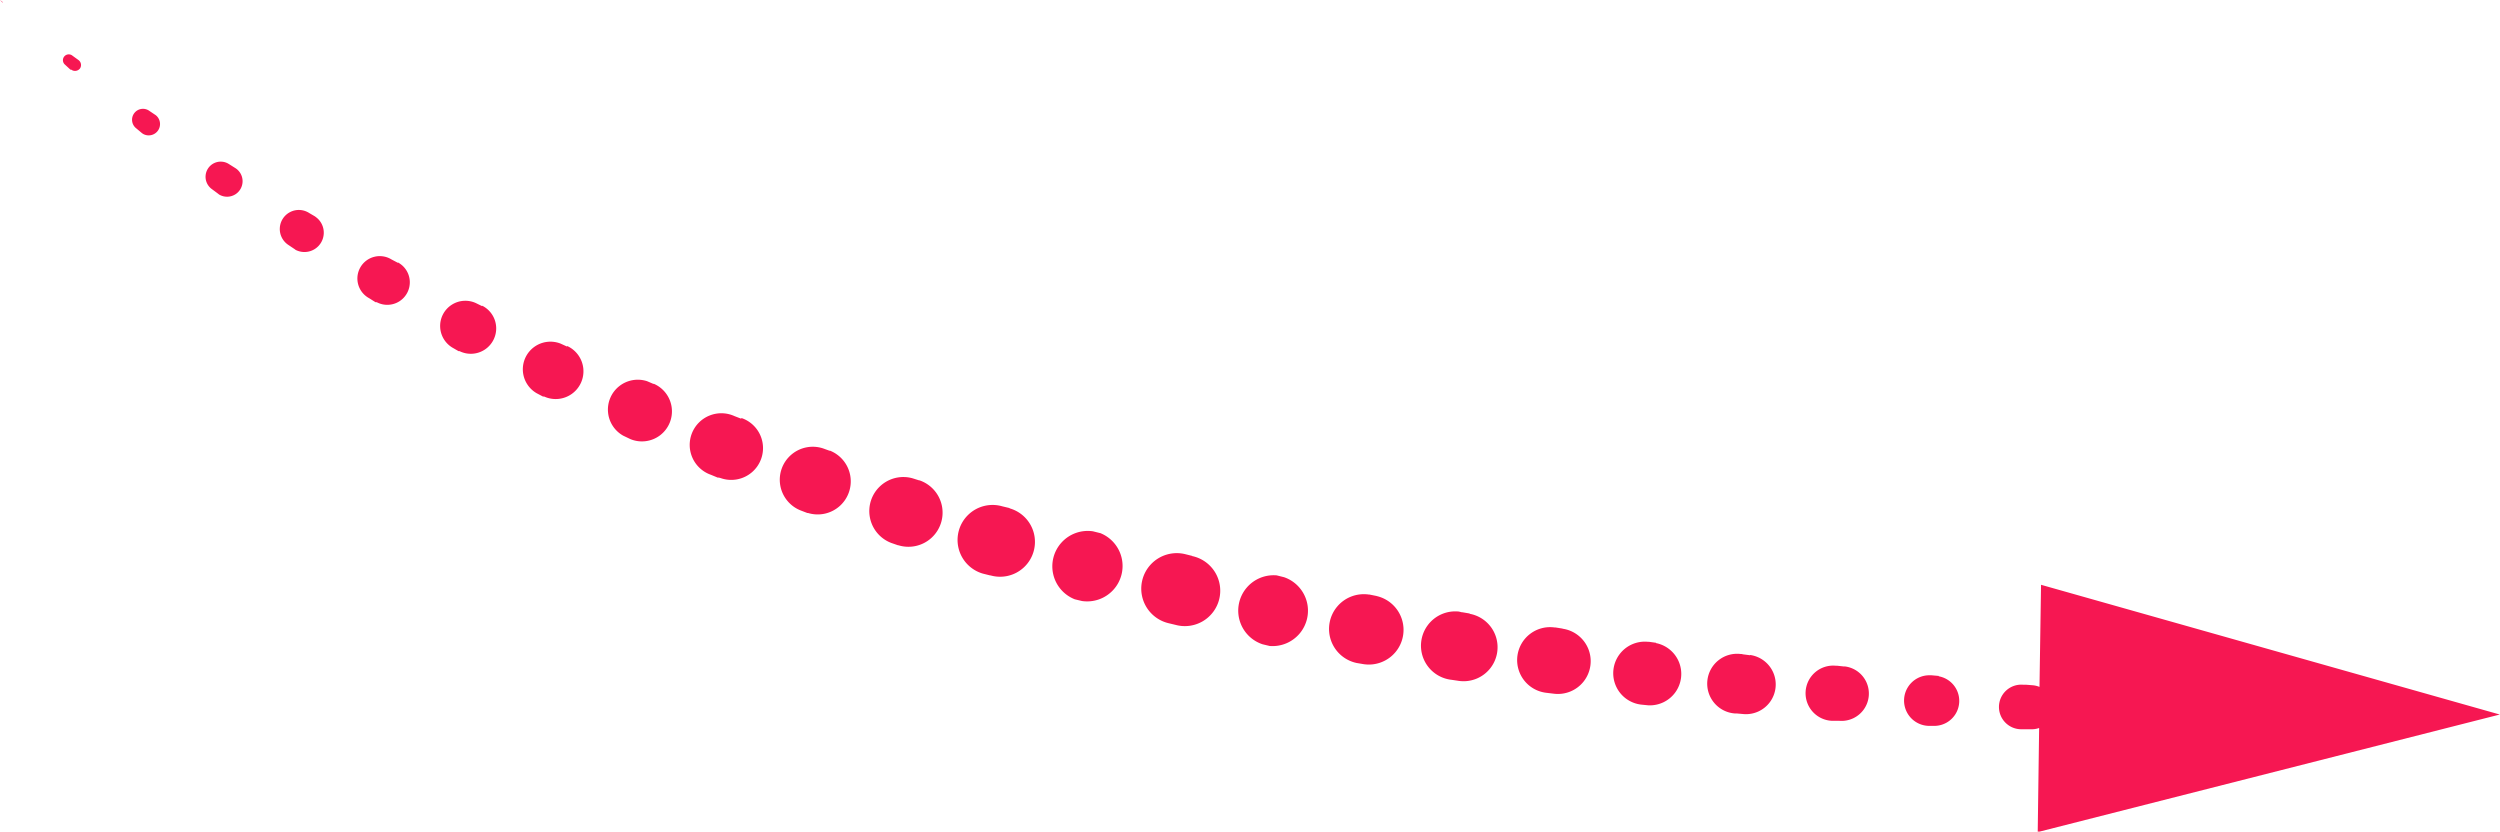 <svg xmlns="http://www.w3.org/2000/svg" viewBox="0 0 353.03 117.43"><title>arrow3</title><path d="M273.78,95.45l-1-.09-.17,0a3.57,3.57,0,0,0-.32,7.14l1,0h0a3.53,3.53,0,0,0,.48-7Zm-13.34-1.33-1-.11-.19,0a3.9,3.9,0,1,0-.48,7.78l1,0h0a3.86,3.86,0,0,0,.67-7.69Zm-13.3-1.59-1-.13-.21-.05-.14,0a4.22,4.22,0,1,0-.8,8.4h.27l1,.09h0a4.2,4.2,0,0,0,.87-8.35Zm-13.28-1.76-1-.14-.16,0a4.46,4.46,0,0,0-.94,8.87l1,.1h0a4.44,4.44,0,0,0,1.08-8.79Zm-13.17-2-1-.16-.13,0a4.65,4.65,0,1,0-1.21,9.22l1,.12h0a4.63,4.63,0,1,0,1.29-9.17Zm-13.18-2.14-1-.17-.08,0-.42-.1A4.81,4.81,0,0,0,205,96l1,.15h0a4.8,4.8,0,0,0,1.56-9.47Zm-13.12-2.47-1-.2-.08,0a4.91,4.91,0,0,0-1.74,9.66l1,.17h0a4.9,4.9,0,0,0,1.83-9.62Zm-13.1-2.66-1-.25a5,5,0,0,0-2,9.73l1,.24h0a5,5,0,0,0,2.07-9.7Zm-12.94-3-1-.25A5,5,0,1,0,165,88h0l1,.24a5,5,0,1,0,2.33-9.72Zm-13-3.22-1-.25a5,5,0,0,0-2.57,9.6l1,.24a5,5,0,0,0,2.54-9.61Zm-12.81-3.54-1-.24A4.91,4.91,0,0,0,138.79,81l1,.25h.07a4.92,4.92,0,1,0,2.73-9.46Zm-12.73-3.9-.95-.3a4.81,4.81,0,0,0-3,9.13l.95.33h.06a4.82,4.82,0,0,0,2.94-9.18Zm-12.64-4.18-.94-.34a4.66,4.66,0,0,0-3.17,8.76l.94.36.1,0a4.67,4.67,0,0,0,3.08-8.81Zm-12.52-4.54-.93-.36a4.47,4.47,0,1,0-3.32,8.29l.94.39.16,0,.26.07a4.48,4.48,0,0,0,3-8.46l-.06,0ZM92.31,54.23l-.93-.4A4.22,4.22,0,0,0,88,61.52l.92.44L89,62a4.24,4.24,0,1,0,3.29-7.82ZM80.08,48.94l-.92-.42a3.9,3.9,0,0,0-3.39,7l.91.48.17,0a3.92,3.92,0,1,0,3.24-7.14Zm-12-5.71-.92-.45a3.56,3.56,0,0,0-3.32,6.28l.9.52.14,0a3.58,3.58,0,0,0,3.21-6.41ZM56.2,37.12l-.91-.48a3.16,3.16,0,1,0-3.16,5.47l.89.56.17,0a3.18,3.18,0,0,0,3-5.61ZM44.55,30.6l-.89-.52a2.69,2.69,0,0,0-2.92,4.52l.88.59.13.1a2.73,2.73,0,0,0,2.76-4.7ZM33.19,23.71l-.89-.56a2.14,2.14,0,0,0-2.44,3.51l.81.6.17.13a1,1,0,0,0,.25.16,2.19,2.19,0,0,0,2.1-3.84ZM22,16.27l-.88-.59a1.54,1.54,0,1,0-1.86,2.46l.8.67.15.1A1.6,1.6,0,0,0,22,16.27ZM11.11,8.5l-.87-.63A.82.82,0,1,0,9.18,9.13h0l.77.71.12,0h0a.88.88,0,0,0,1.23-.18h0A.87.87,0,0,0,11.11,8.5ZM.34.36.39.3,0,0ZM353,100.9,288.22,82.58,288,97a3.19,3.19,0,0,0-.92-.23l-1-.08-.22,0h-.19a3.15,3.15,0,1,0-.18,6.29h1.29a3.09,3.09,0,0,0,1.17-.18l-.2,14.7Z" style="fill:#f61752"/></svg>